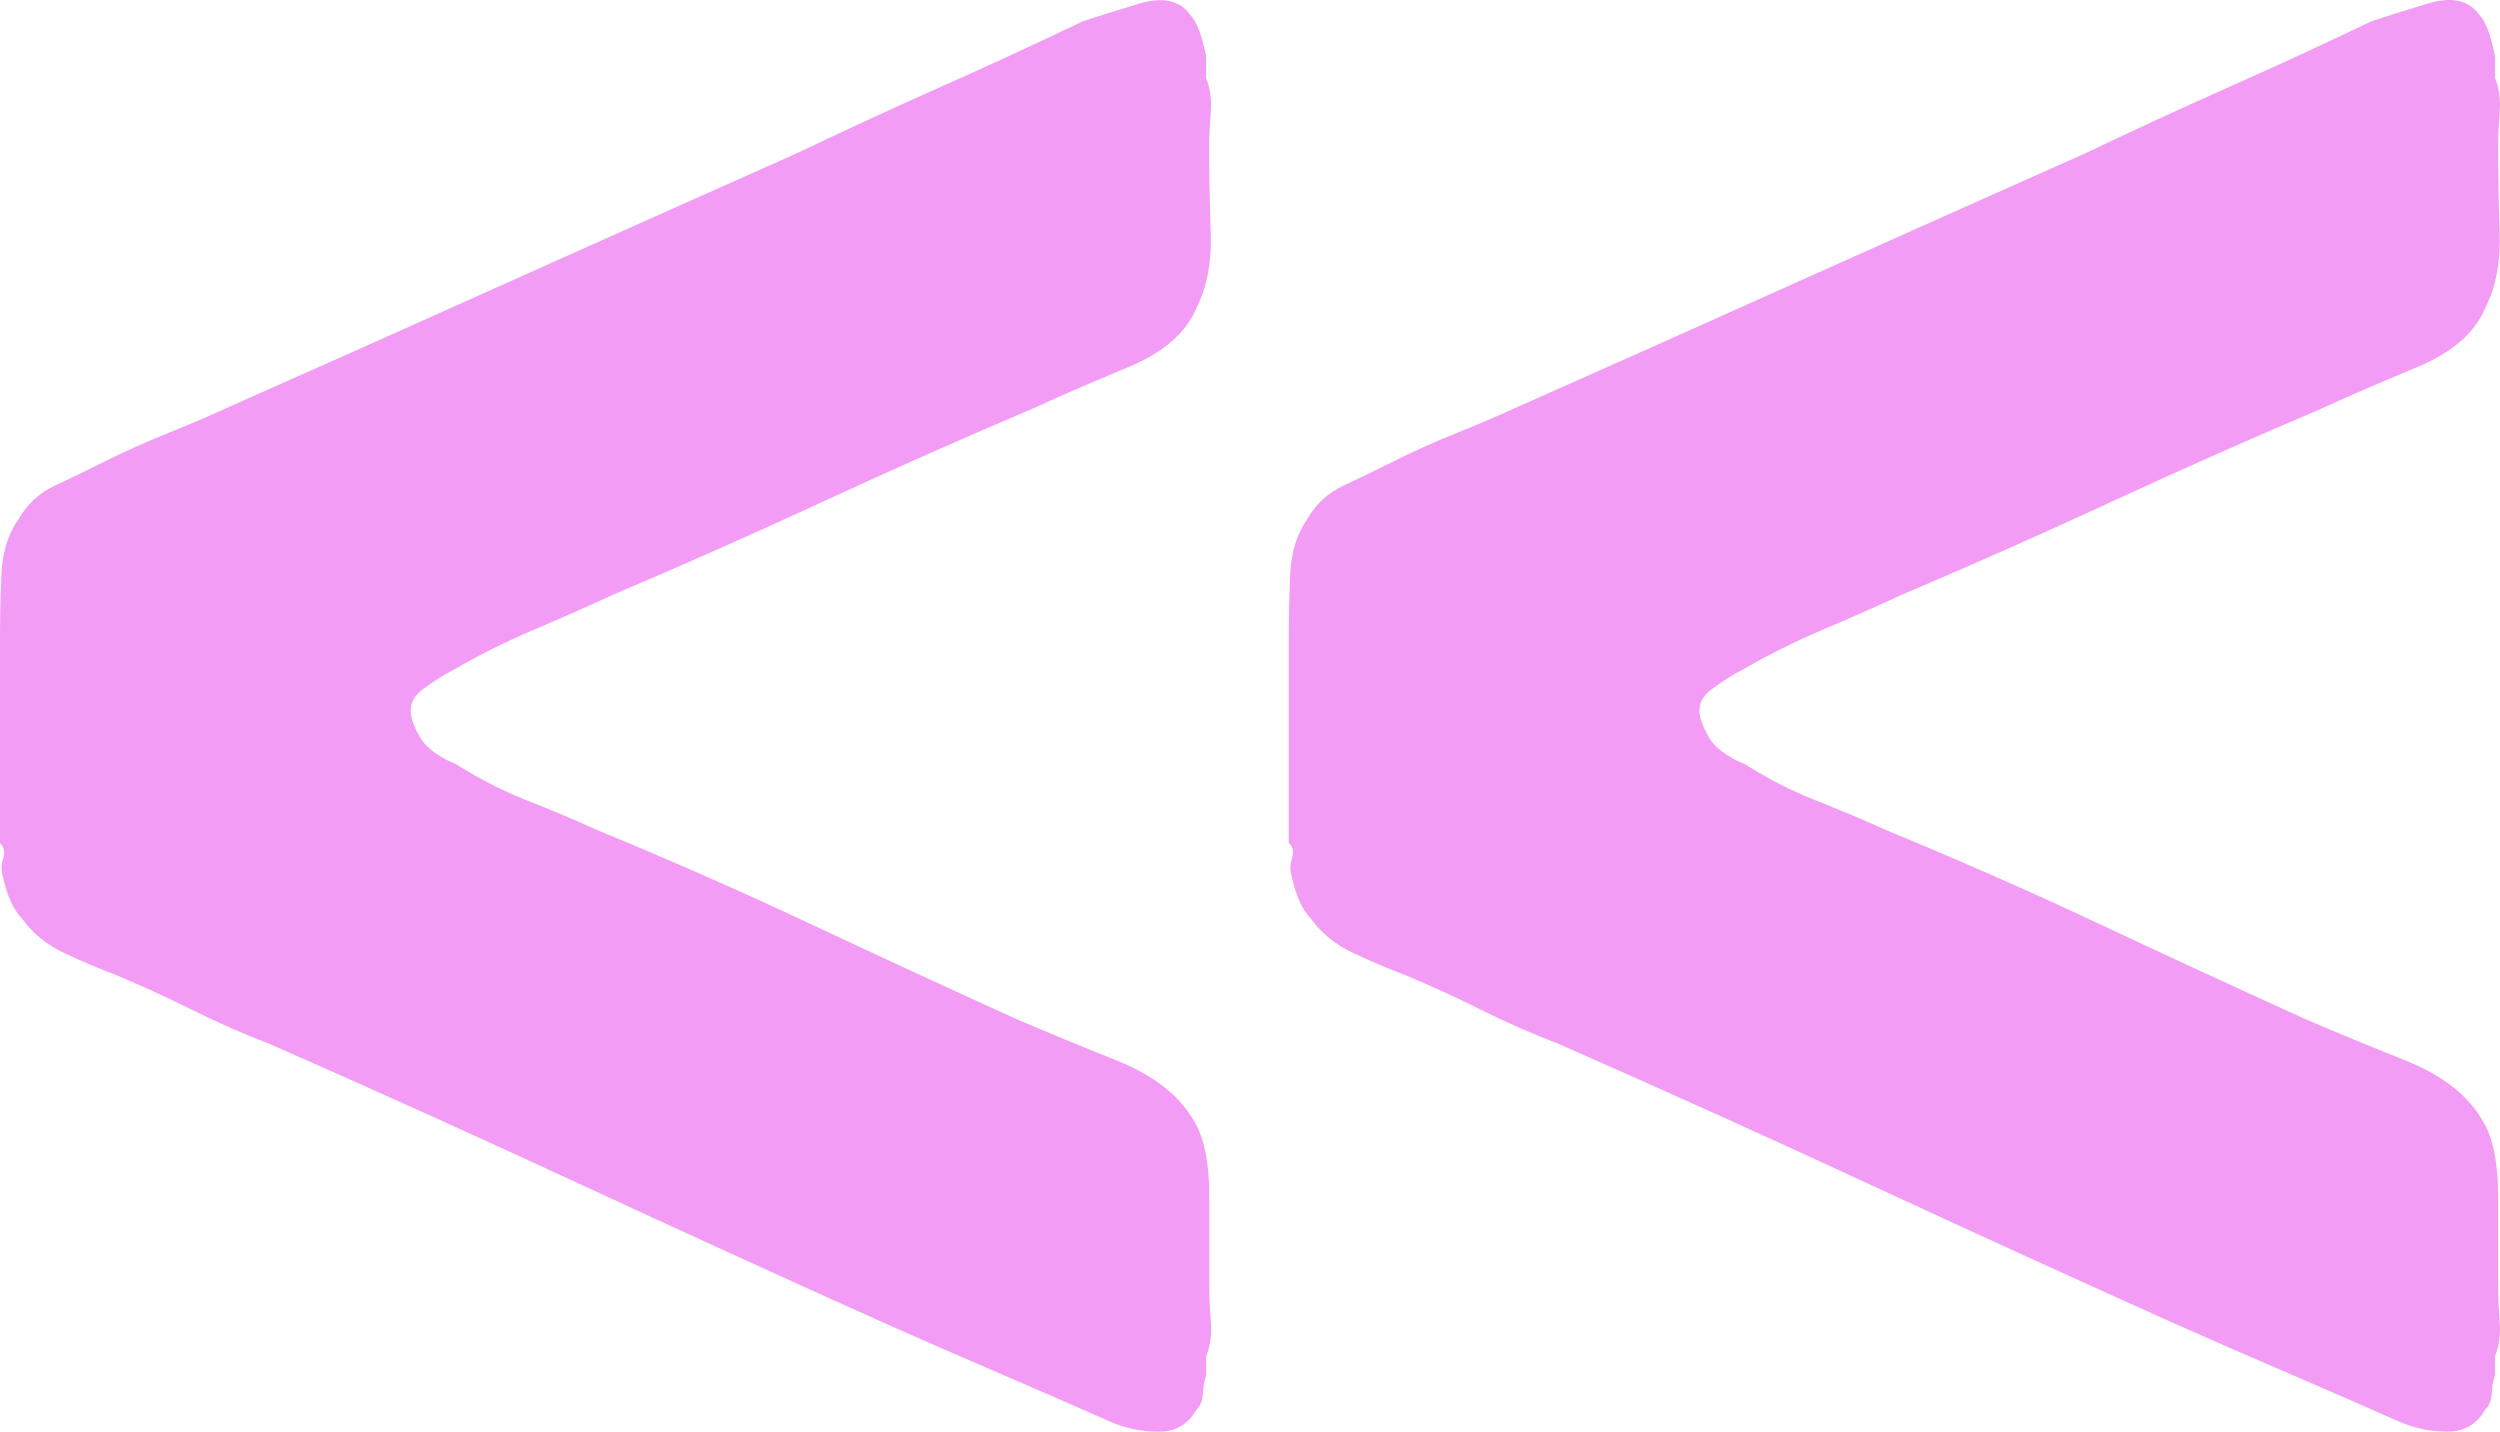 <?xml version="1.0" encoding="UTF-8"?>
<svg id="Layer_1" data-name="Layer 1" xmlns="http://www.w3.org/2000/svg" viewBox="0 0 208.04 119.14">
  <path d="m100.11,116.01c0-.52.09-1.05.26-1.57v-1.57c.35-.87.48-1.83.39-2.88-.08-1.05-.13-2.01-.13-2.88v-7.6c0-2.79-.43-4.89-1.31-6.29-1.22-2.1-3.36-3.76-6.42-4.98-3.05-1.22-5.81-2.36-8.26-3.41-5.77-2.62-11.53-5.28-17.3-7.99s-11.62-5.28-17.56-7.73c-1.92-.87-3.89-1.7-5.9-2.49s-3.97-1.79-5.9-3.01c-.87-.35-1.61-.79-2.23-1.31-.61-.52-1.09-1.31-1.44-2.36s-.04-1.92.92-2.62c.96-.7,1.79-1.22,2.49-1.57,2.1-1.22,4.28-2.31,6.55-3.28,2.27-.96,4.55-1.97,6.81-3.01,5.77-2.45,11.58-5.02,17.43-7.73,5.86-2.71,11.66-5.28,17.43-7.73,2.27-1.05,4.9-2.18,7.86-3.41,2.97-1.22,4.9-2.88,5.77-4.98.88-1.74,1.27-3.84,1.18-6.29-.08-2.44-.13-4.8-.13-7.08,0-.87.05-1.83.13-2.88.09-1.05-.04-2.01-.39-2.88v-1.83c-.35-1.74-.79-2.88-1.31-3.41-.87-1.22-2.31-1.53-4.32-.92-2.01.61-3.54,1.09-4.59,1.44-4.02,1.92-7.99,3.76-11.92,5.5-3.93,1.75-7.9,3.58-11.92,5.5-7.86,3.5-15.68,6.99-23.46,10.48-7.77,3.5-15.59,6.99-23.46,10.48-1.92.88-3.76,1.66-5.5,2.36s-3.49,1.49-5.24,2.36c-1.4.7-2.75,1.36-4.06,1.97s-2.31,1.53-3.01,2.75c-.87,1.23-1.35,2.71-1.44,4.46s-.13,3.58-.13,5.5v17.03c.35.35.44.79.26,1.31-.17.52-.17,1.05,0,1.57.35,1.57.88,2.71,1.57,3.41.88,1.23,2.06,2.19,3.54,2.88,1.49.7,2.93,1.31,4.32,1.83,2.1.88,4.19,1.83,6.29,2.88s4.28,2.01,6.55,2.88c8.74,3.85,17.34,7.73,25.81,11.66,8.48,3.93,16.99,7.82,25.55,11.66,3.14,1.4,6.25,2.75,9.3,4.06,3.06,1.31,6.16,2.67,9.3,4.06,1.23.52,2.53.79,3.93.79s2.45-.61,3.14-1.83c.35-.35.52-.79.52-1.31" style="fill: #f29cf5; stroke-width: 0px;"/>
  <path d="m207.36,116.01c0-.52.09-1.05.26-1.57v-1.57c.35-.87.48-1.83.39-2.88-.08-1.05-.13-2.01-.13-2.88v-7.6c0-2.79-.43-4.89-1.31-6.29-1.22-2.1-3.36-3.76-6.42-4.98-3.05-1.22-5.81-2.36-8.26-3.41-5.77-2.62-11.53-5.28-17.3-7.99s-11.62-5.28-17.56-7.73c-1.92-.87-3.89-1.7-5.9-2.49-2.01-.79-3.97-1.79-5.9-3.01-.87-.35-1.61-.79-2.23-1.31-.61-.52-1.09-1.31-1.44-2.36-.35-1.05-.04-1.92.92-2.62s1.79-1.22,2.49-1.57c2.1-1.22,4.28-2.31,6.55-3.28,2.27-.96,4.55-1.97,6.81-3.01,5.77-2.45,11.58-5.02,17.43-7.73,5.86-2.71,11.66-5.28,17.43-7.73,2.27-1.05,4.9-2.18,7.86-3.41,2.97-1.22,4.9-2.88,5.77-4.98.89-1.76,1.28-3.86,1.19-6.3-.08-2.44-.13-4.8-.13-7.08,0-.87.05-1.83.13-2.88.09-1.05-.04-2.01-.39-2.88v-1.83c-.35-1.74-.79-2.88-1.31-3.41-.87-1.23-2.31-1.54-4.33-.92-2.01.61-3.54,1.09-4.59,1.44-4.02,1.92-7.99,3.76-11.92,5.5-3.93,1.75-7.9,3.58-11.92,5.5-7.86,3.5-15.68,6.99-23.46,10.48-7.77,3.5-15.59,6.99-23.46,10.48-1.92.88-3.76,1.66-5.5,2.36s-3.49,1.49-5.24,2.36c-1.4.7-2.75,1.36-4.06,1.97s-2.31,1.53-3.01,2.75c-.87,1.23-1.35,2.71-1.44,4.46-.09,1.75-.13,3.58-.13,5.5v17.03c.35.35.44.79.26,1.31-.17.52-.17,1.05,0,1.57.35,1.57.88,2.71,1.57,3.41.88,1.23,2.06,2.19,3.54,2.88,1.49.7,2.93,1.31,4.32,1.83,2.1.88,4.19,1.83,6.29,2.88,2.1,1.05,4.28,2.01,6.55,2.88,8.74,3.85,17.34,7.73,25.81,11.66,8.48,3.93,16.99,7.82,25.55,11.66,3.14,1.4,6.25,2.75,9.3,4.06,3.06,1.31,6.16,2.67,9.3,4.06,1.23.52,2.53.79,3.93.79s2.45-.61,3.14-1.83c.35-.35.52-.79.52-1.31" style="fill: #f29cf5; stroke-width: 0px;"/>
</svg>